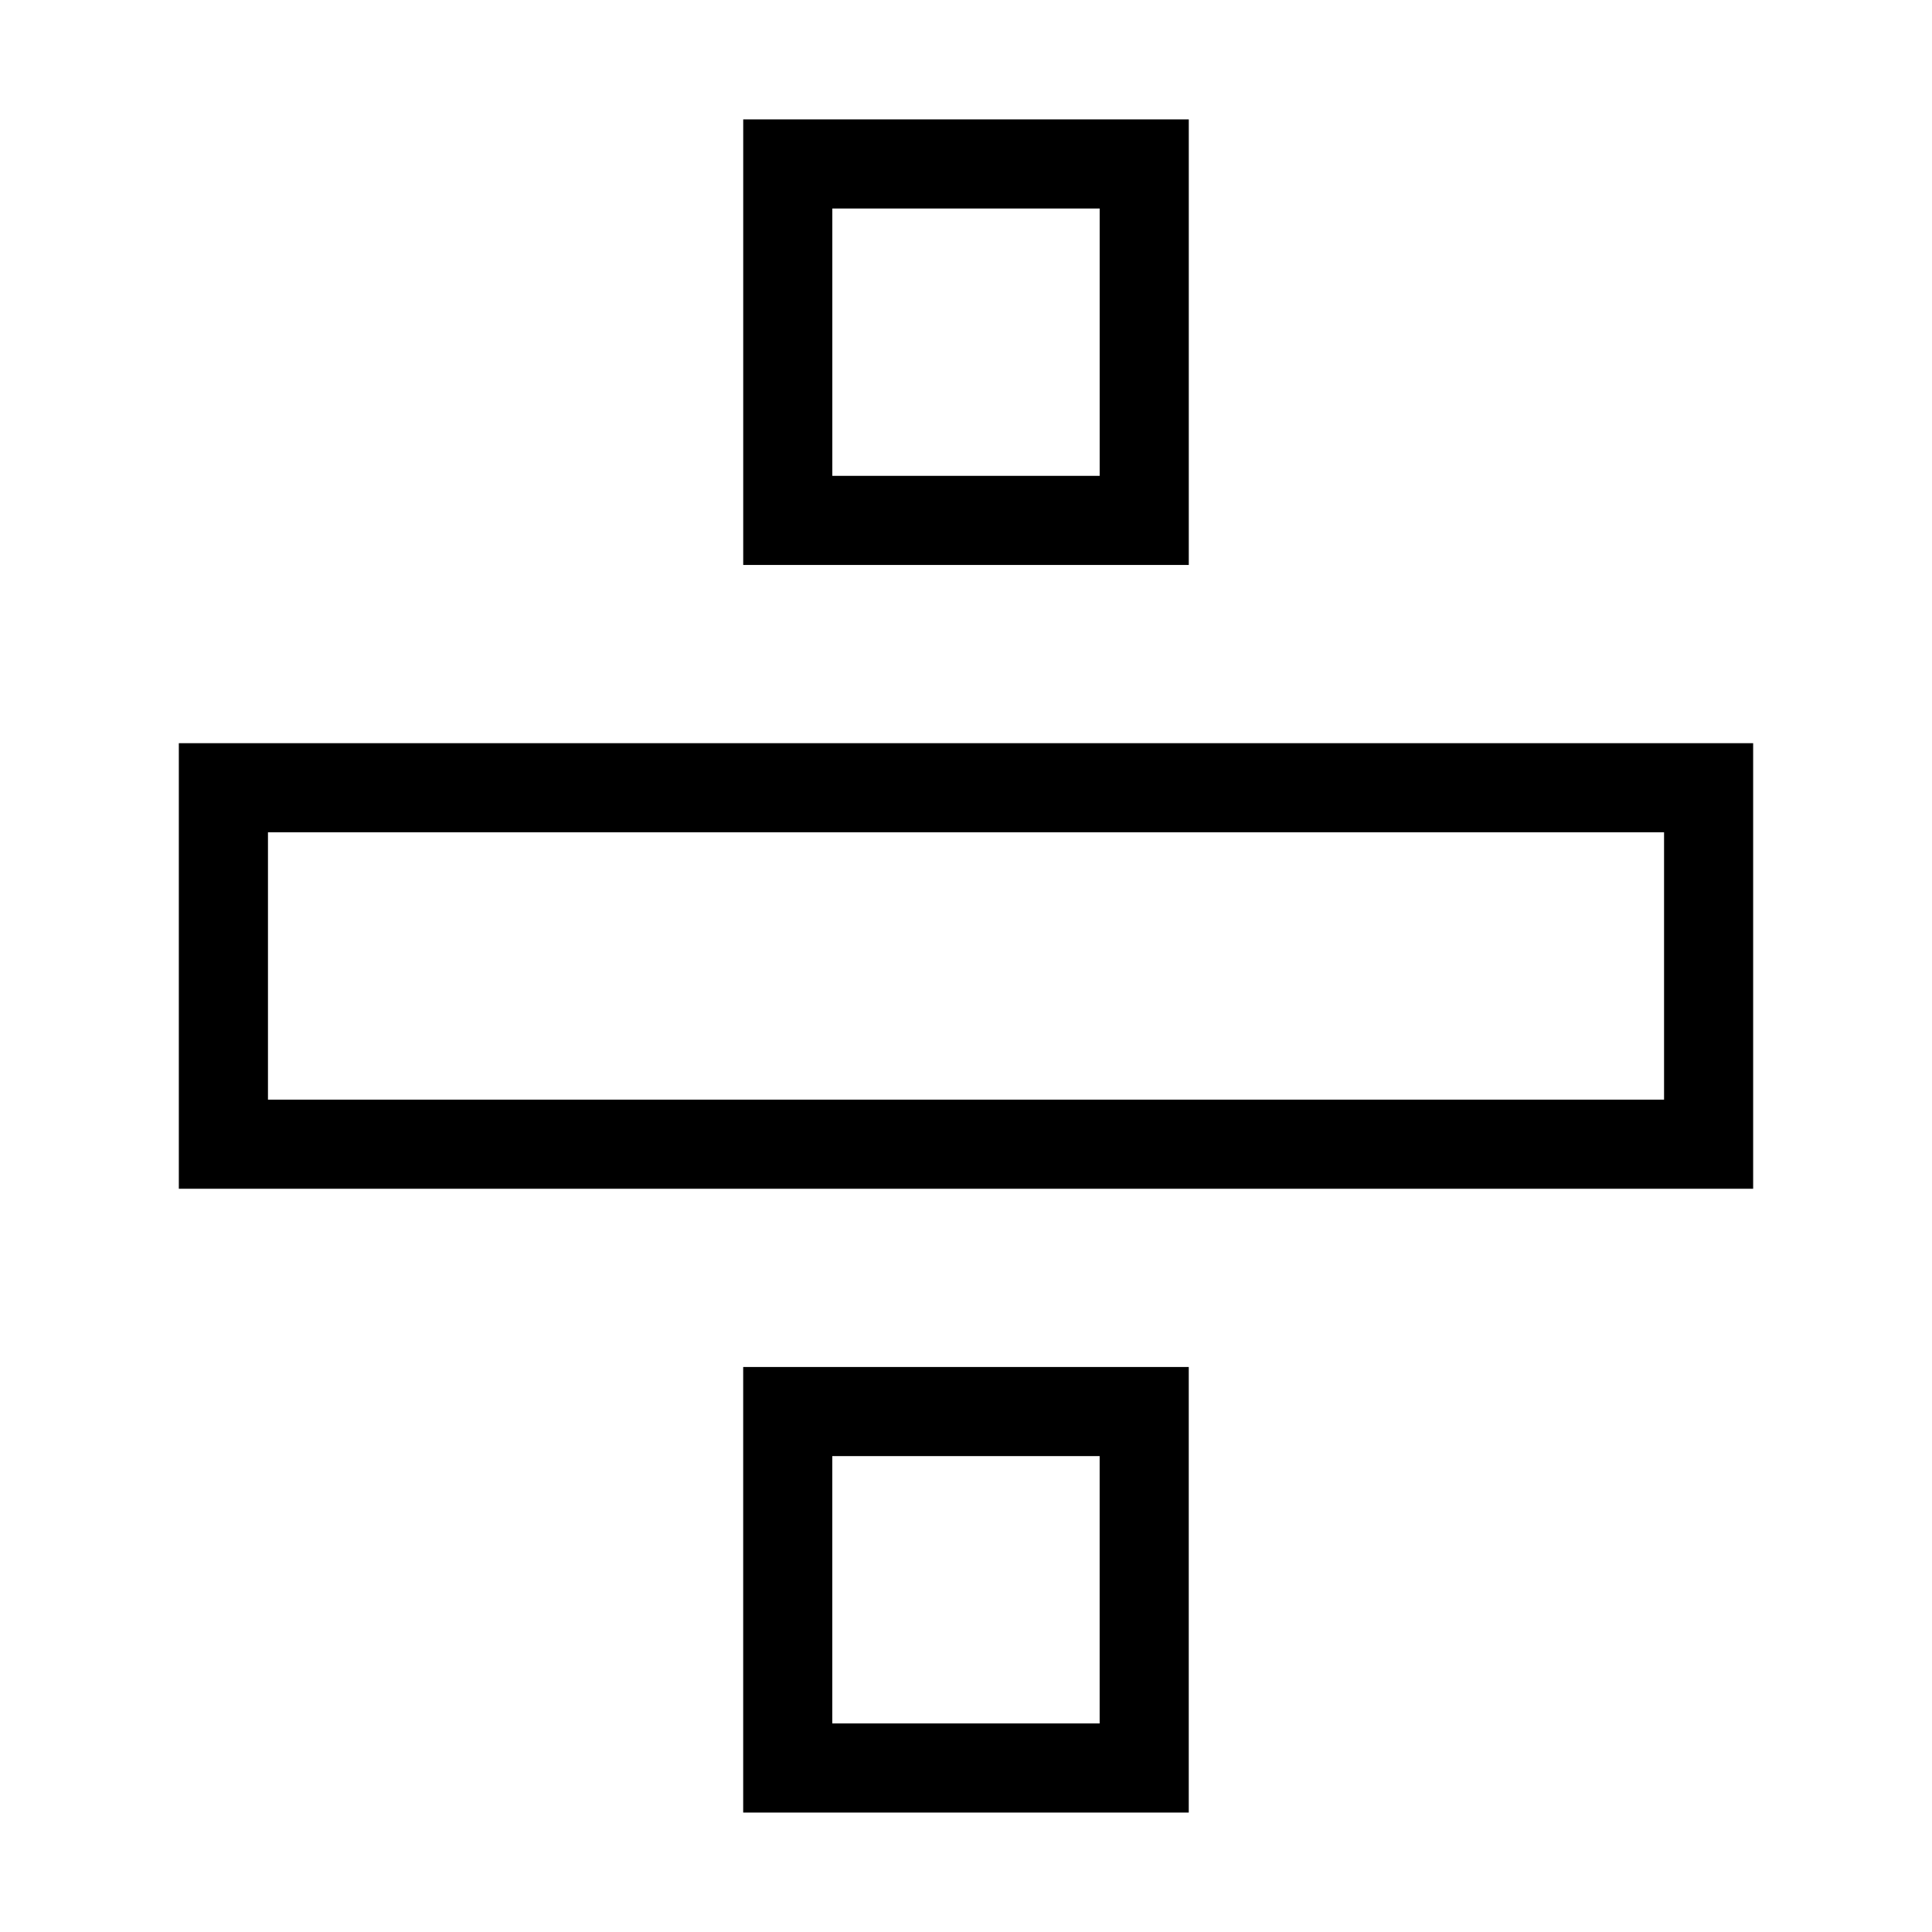 <?xml version="1.0" encoding="UTF-8"?>
<!-- Uploaded to: SVG Find, www.svgrepo.com, Generator: SVG Find Mixer Tools -->
<svg fill="#000000" width="800px" height="800px" version="1.1" viewBox="144 144 512 512" xmlns="http://www.w3.org/2000/svg">
 <path d="m459.04 175.64h-118.08v118.08h118.08zm-23.617 94.465h-70.848v-70.848h70.848zm-244.03 70.848v118.08h417.21v-118.08zm393.6 94.465h-369.98v-70.848h369.98zm-244.04 188.93h118.08v-118.08h-118.08zm23.617-94.465h70.848v70.848h-70.848z"/>
</svg>